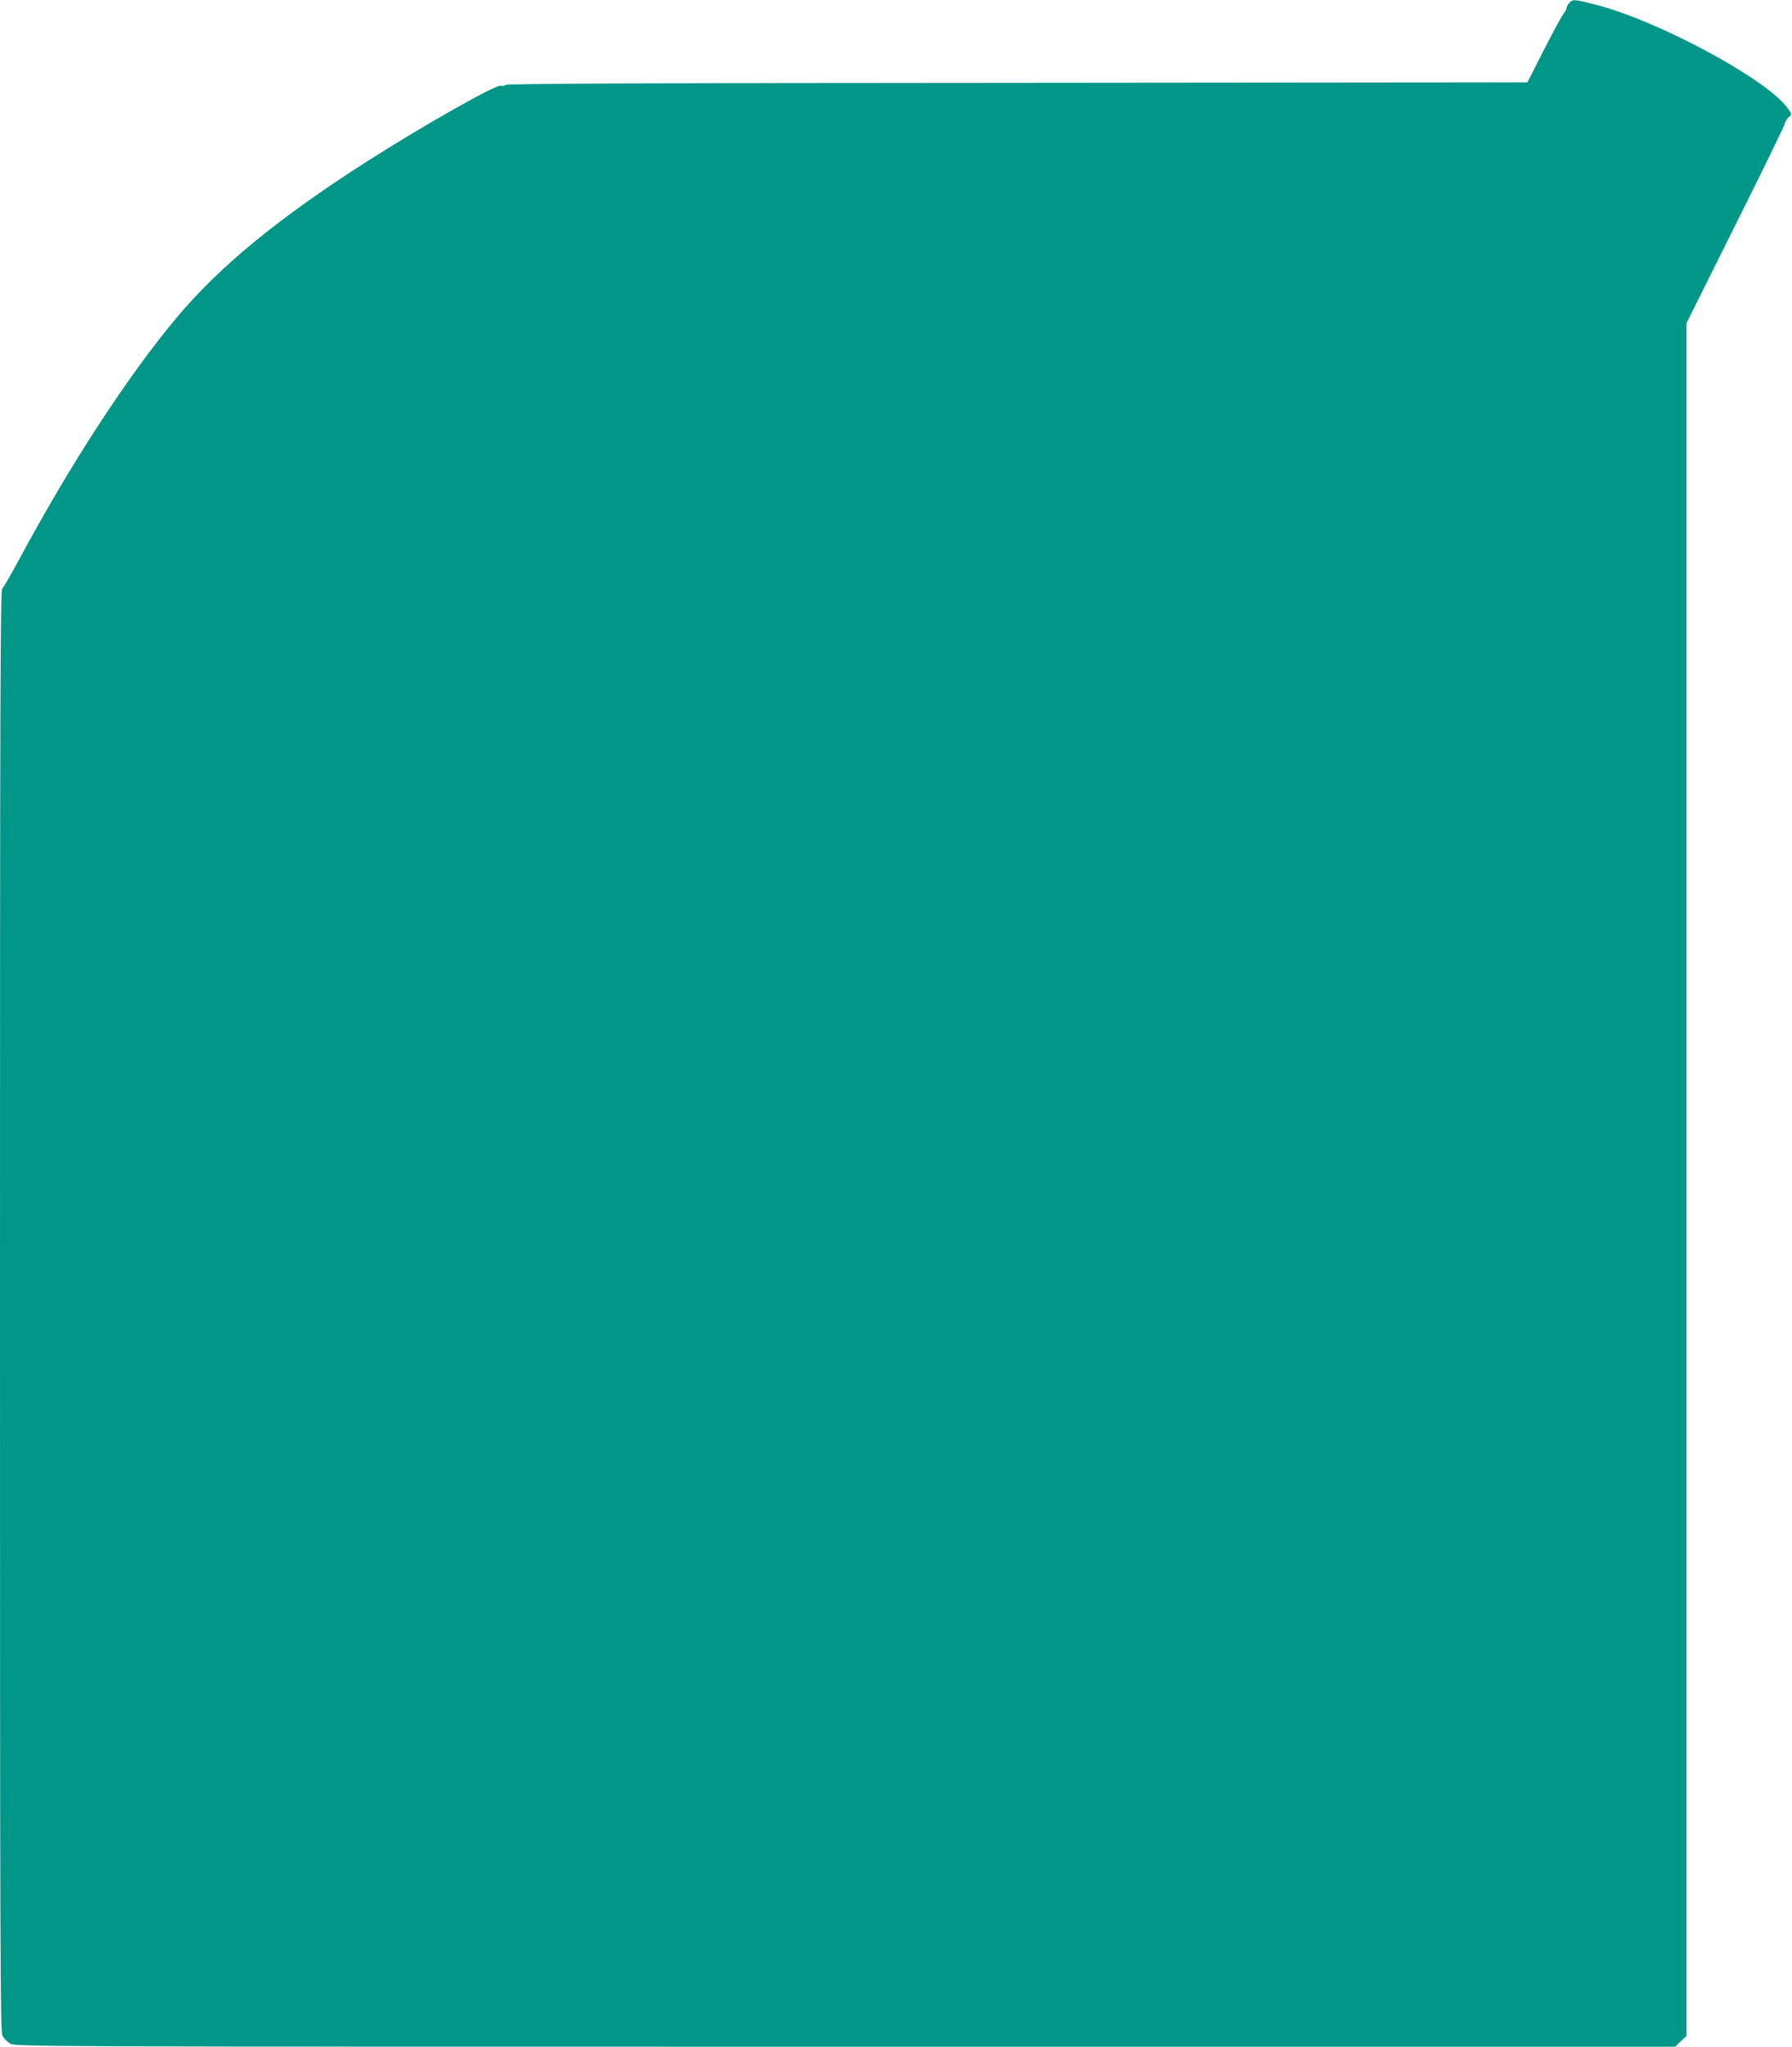<?xml version="1.0" standalone="no"?>
<!DOCTYPE svg PUBLIC "-//W3C//DTD SVG 20010904//EN"
 "http://www.w3.org/TR/2001/REC-SVG-20010904/DTD/svg10.dtd">
<svg version="1.0" xmlns="http://www.w3.org/2000/svg"
 width="1121pt" height="1280pt" viewBox="0 0 1121 1280"
 preserveAspectRatio="xMidYMid meet">
<g transform="translate(0,1280) scale(0.1,-0.1)"
fill="#009688" stroke="none">
<path d="M9817 12782 c-10 -10 -17 -25 -17 -32 0 -7 -8 -22 -17 -33 -10 -10
-65 -112 -123 -225 l-105 -207 -3189 -3 c-2319 -1 -3193 -5 -3202 -13 -8 -6
-21 -8 -30 -5 -28 11 -488 -250 -842 -476 -550 -352 -915 -651 -1185 -972
-308 -368 -665 -915 -989 -1518 -50 -92 -96 -173 -104 -179 -12 -10 -14 -682
-14 -4516 0 -4047 2 -4507 15 -4534 9 -16 30 -39 48 -49 32 -20 92 -20 5224
-20 l5192 0 35 34 36 33 0 5356 0 5356 303 608 c167 334 307 621 311 637 4 16
16 36 27 45 20 16 20 17 -15 63 -138 180 -804 538 -1188 637 -138 36 -149 37
-171 13z"/>
</g>
</svg>
